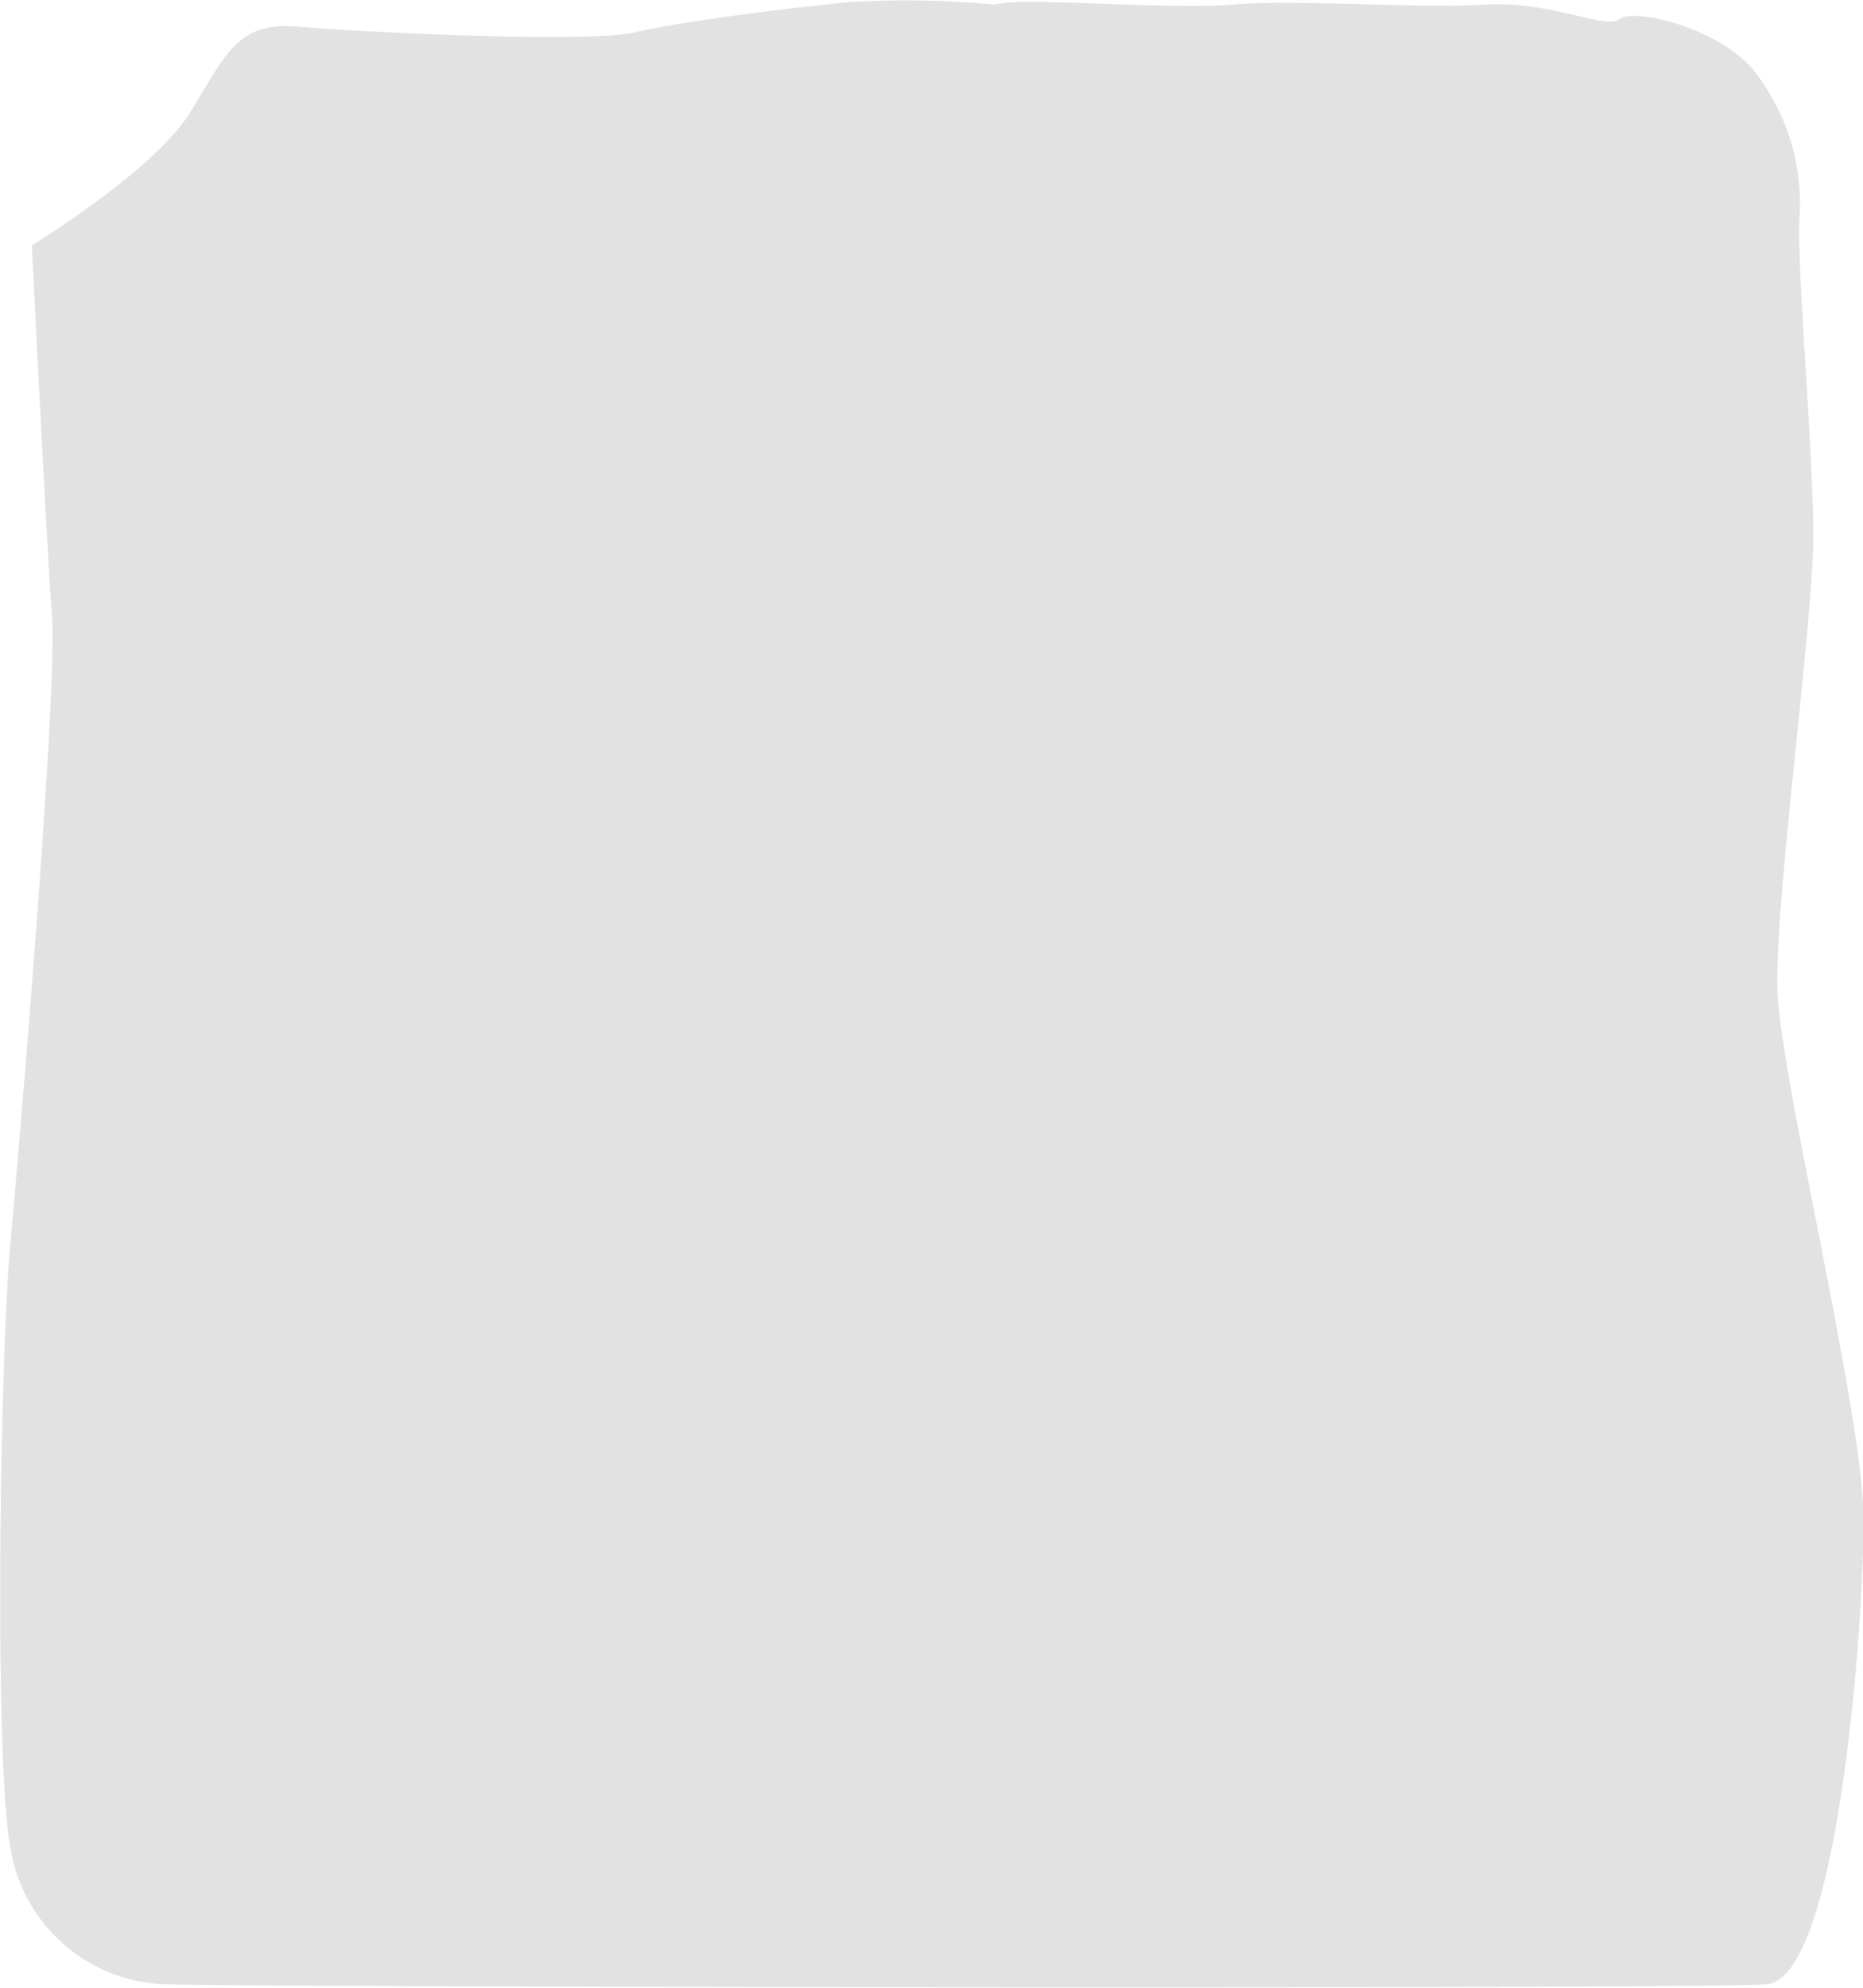 <svg id="Layer_1" data-name="Layer 1" xmlns="http://www.w3.org/2000/svg" viewBox="0 0 92.97 99.18"><defs><style>.cls-1{fill:#e2e2e2;}</style></defs><title>BCGrow Media 2cu yd</title><path class="cls-1" d="M49.64.23C51-.18,58.34.51,61.51.23s9.24.21,12.56,0,6.07,1.28,6.76.72,4.83.41,6.62,2.48a10.71,10.71,0,0,1,2.35,7.45c-.14,2.48.69,11.59.69,15.87s-1.93,18.21-1.79,22.63S93,70.6,93,75.84,91.73,98.75,88.14,99s-75.89.14-79.61,0a8.08,8.08,0,0,1-8-6.76C-.31,87.85,0,67.7.52,62S2.87,34.59,2.59,30.73s-1-18.49-1-18.49S7.7,8.51,9.49,5.61s2.35-4.55,5.38-4.28,14.49.83,16.83.28S39.57.37,42.47.1A46.94,46.94,0,0,1,49.64.23Z"/></svg>